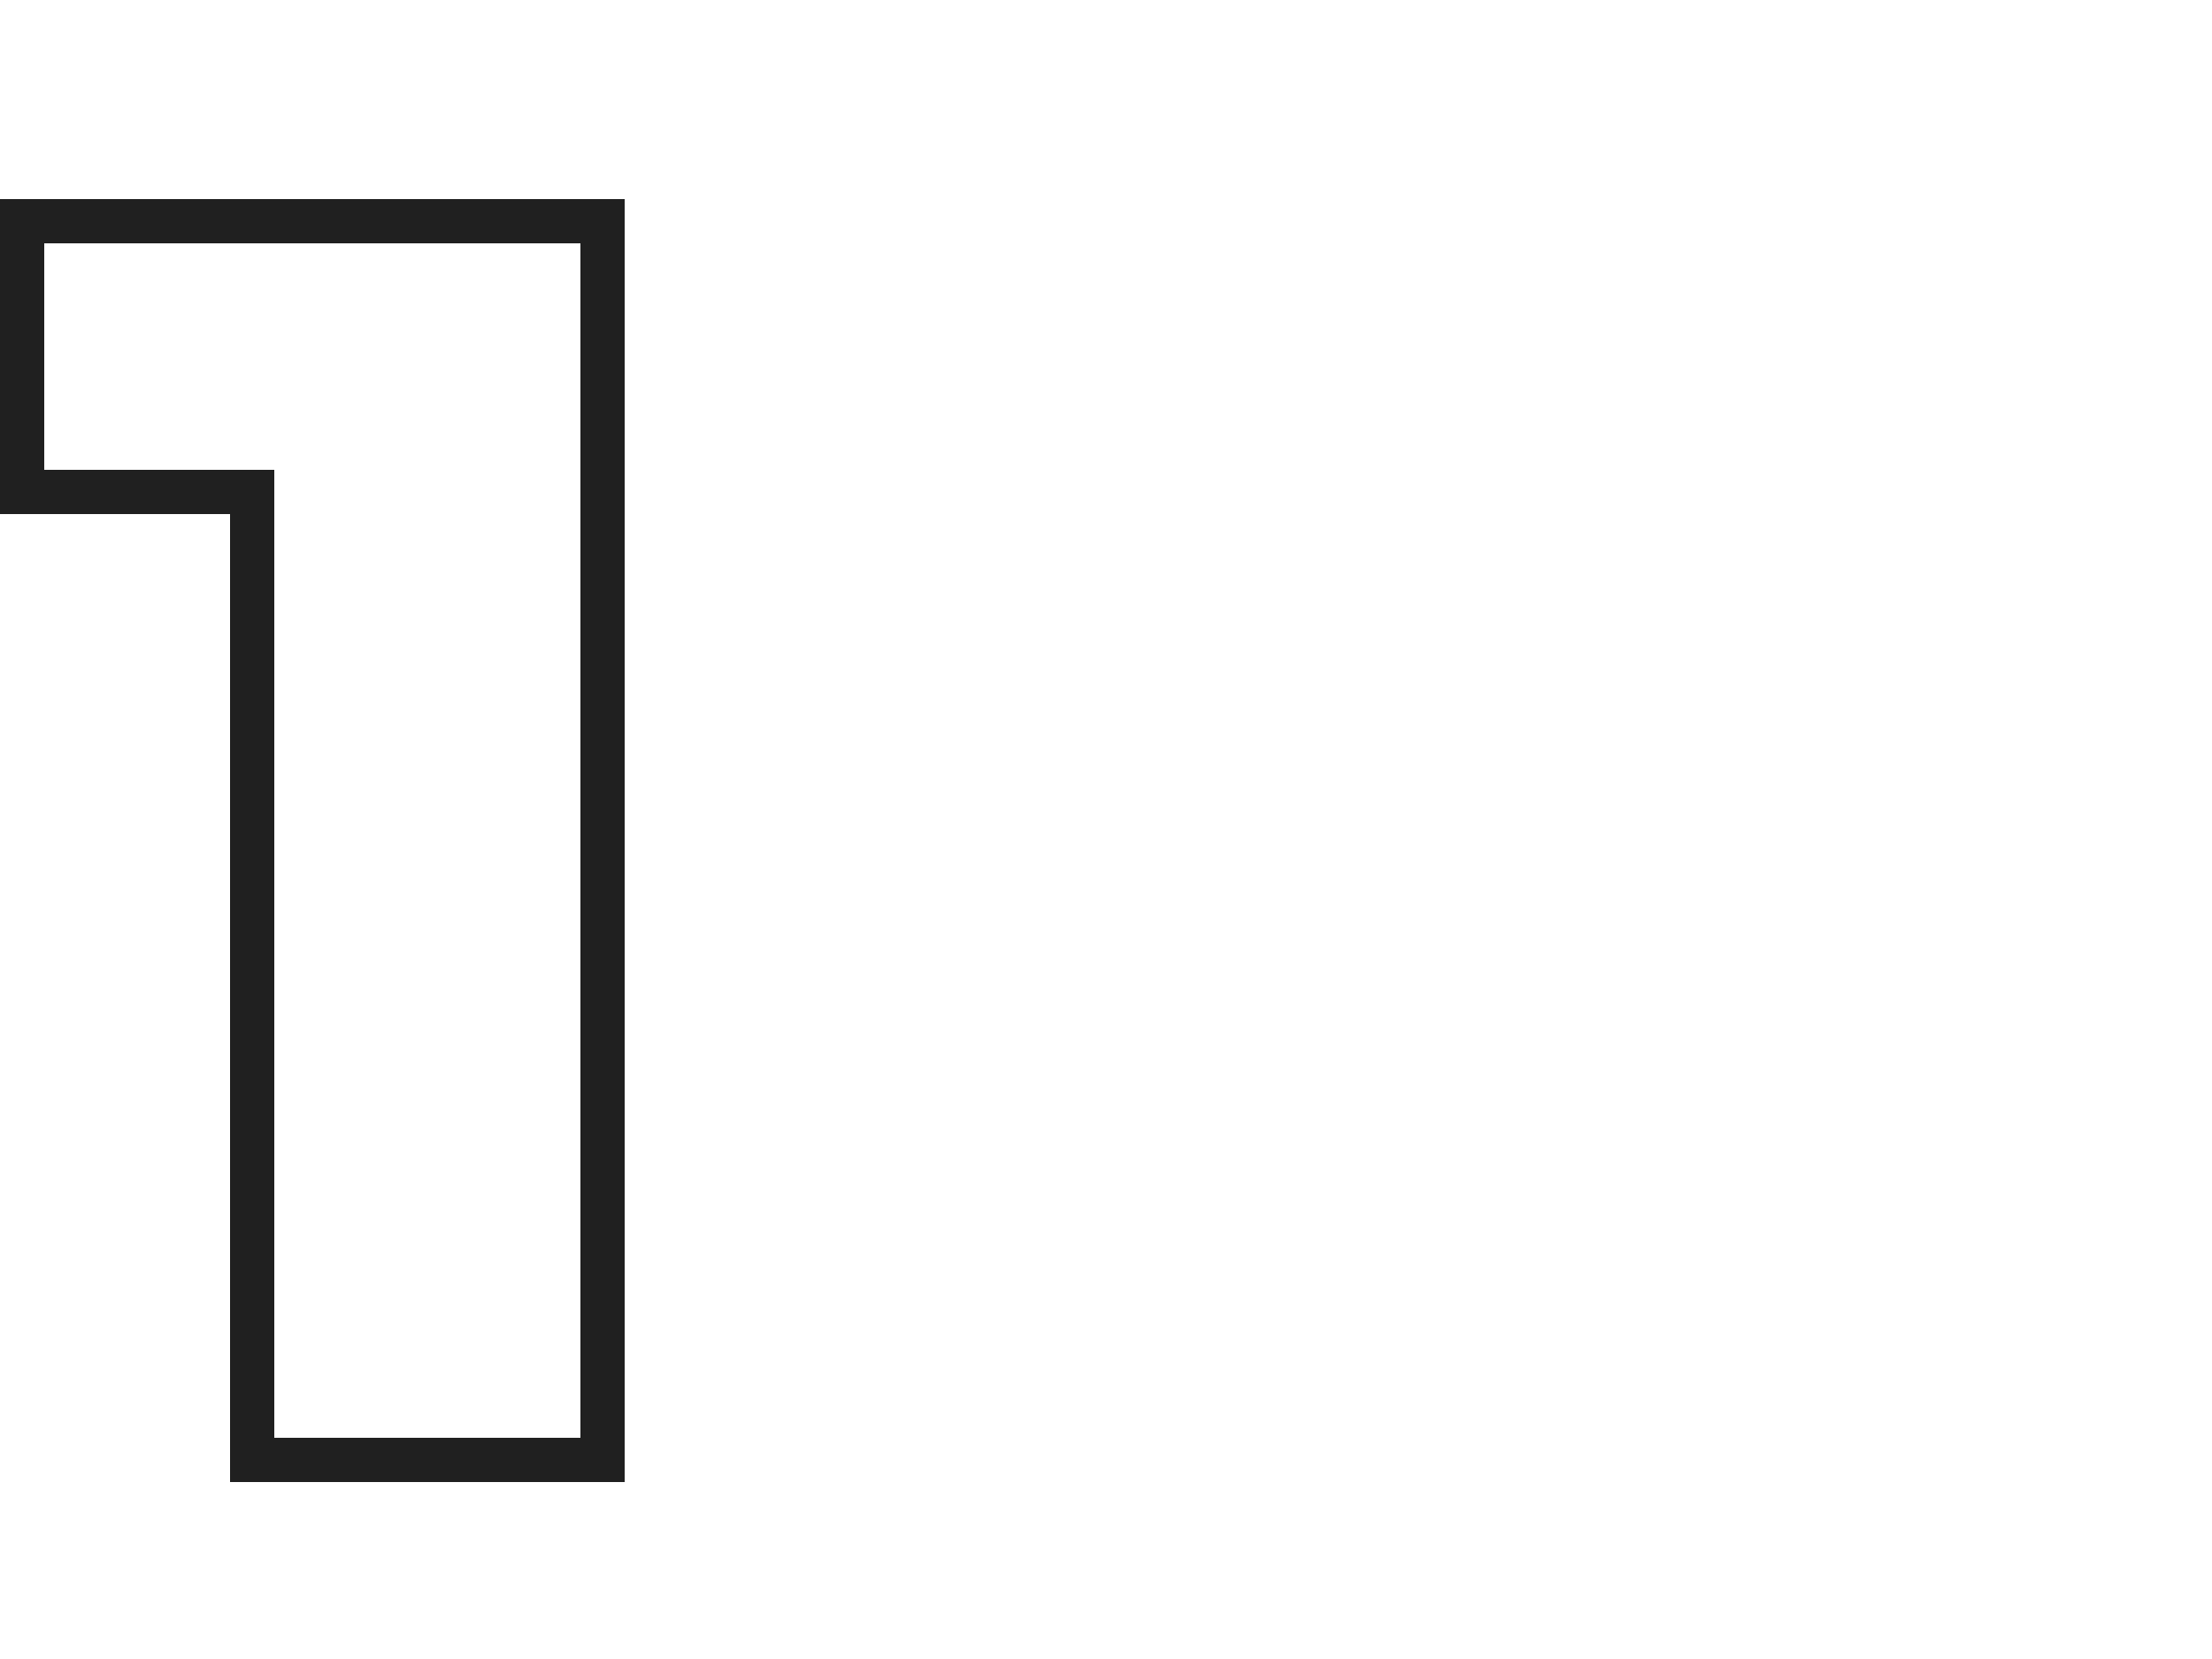 <?xml version="1.0" encoding="UTF-8"?> <svg xmlns="http://www.w3.org/2000/svg" width="100" height="75" viewBox="0 0 100 75" fill="none"> <path d="M27.24 10V66H11.4V22.24H1V10H27.24Z" stroke="#202020" stroke-width="2"></path> </svg> 